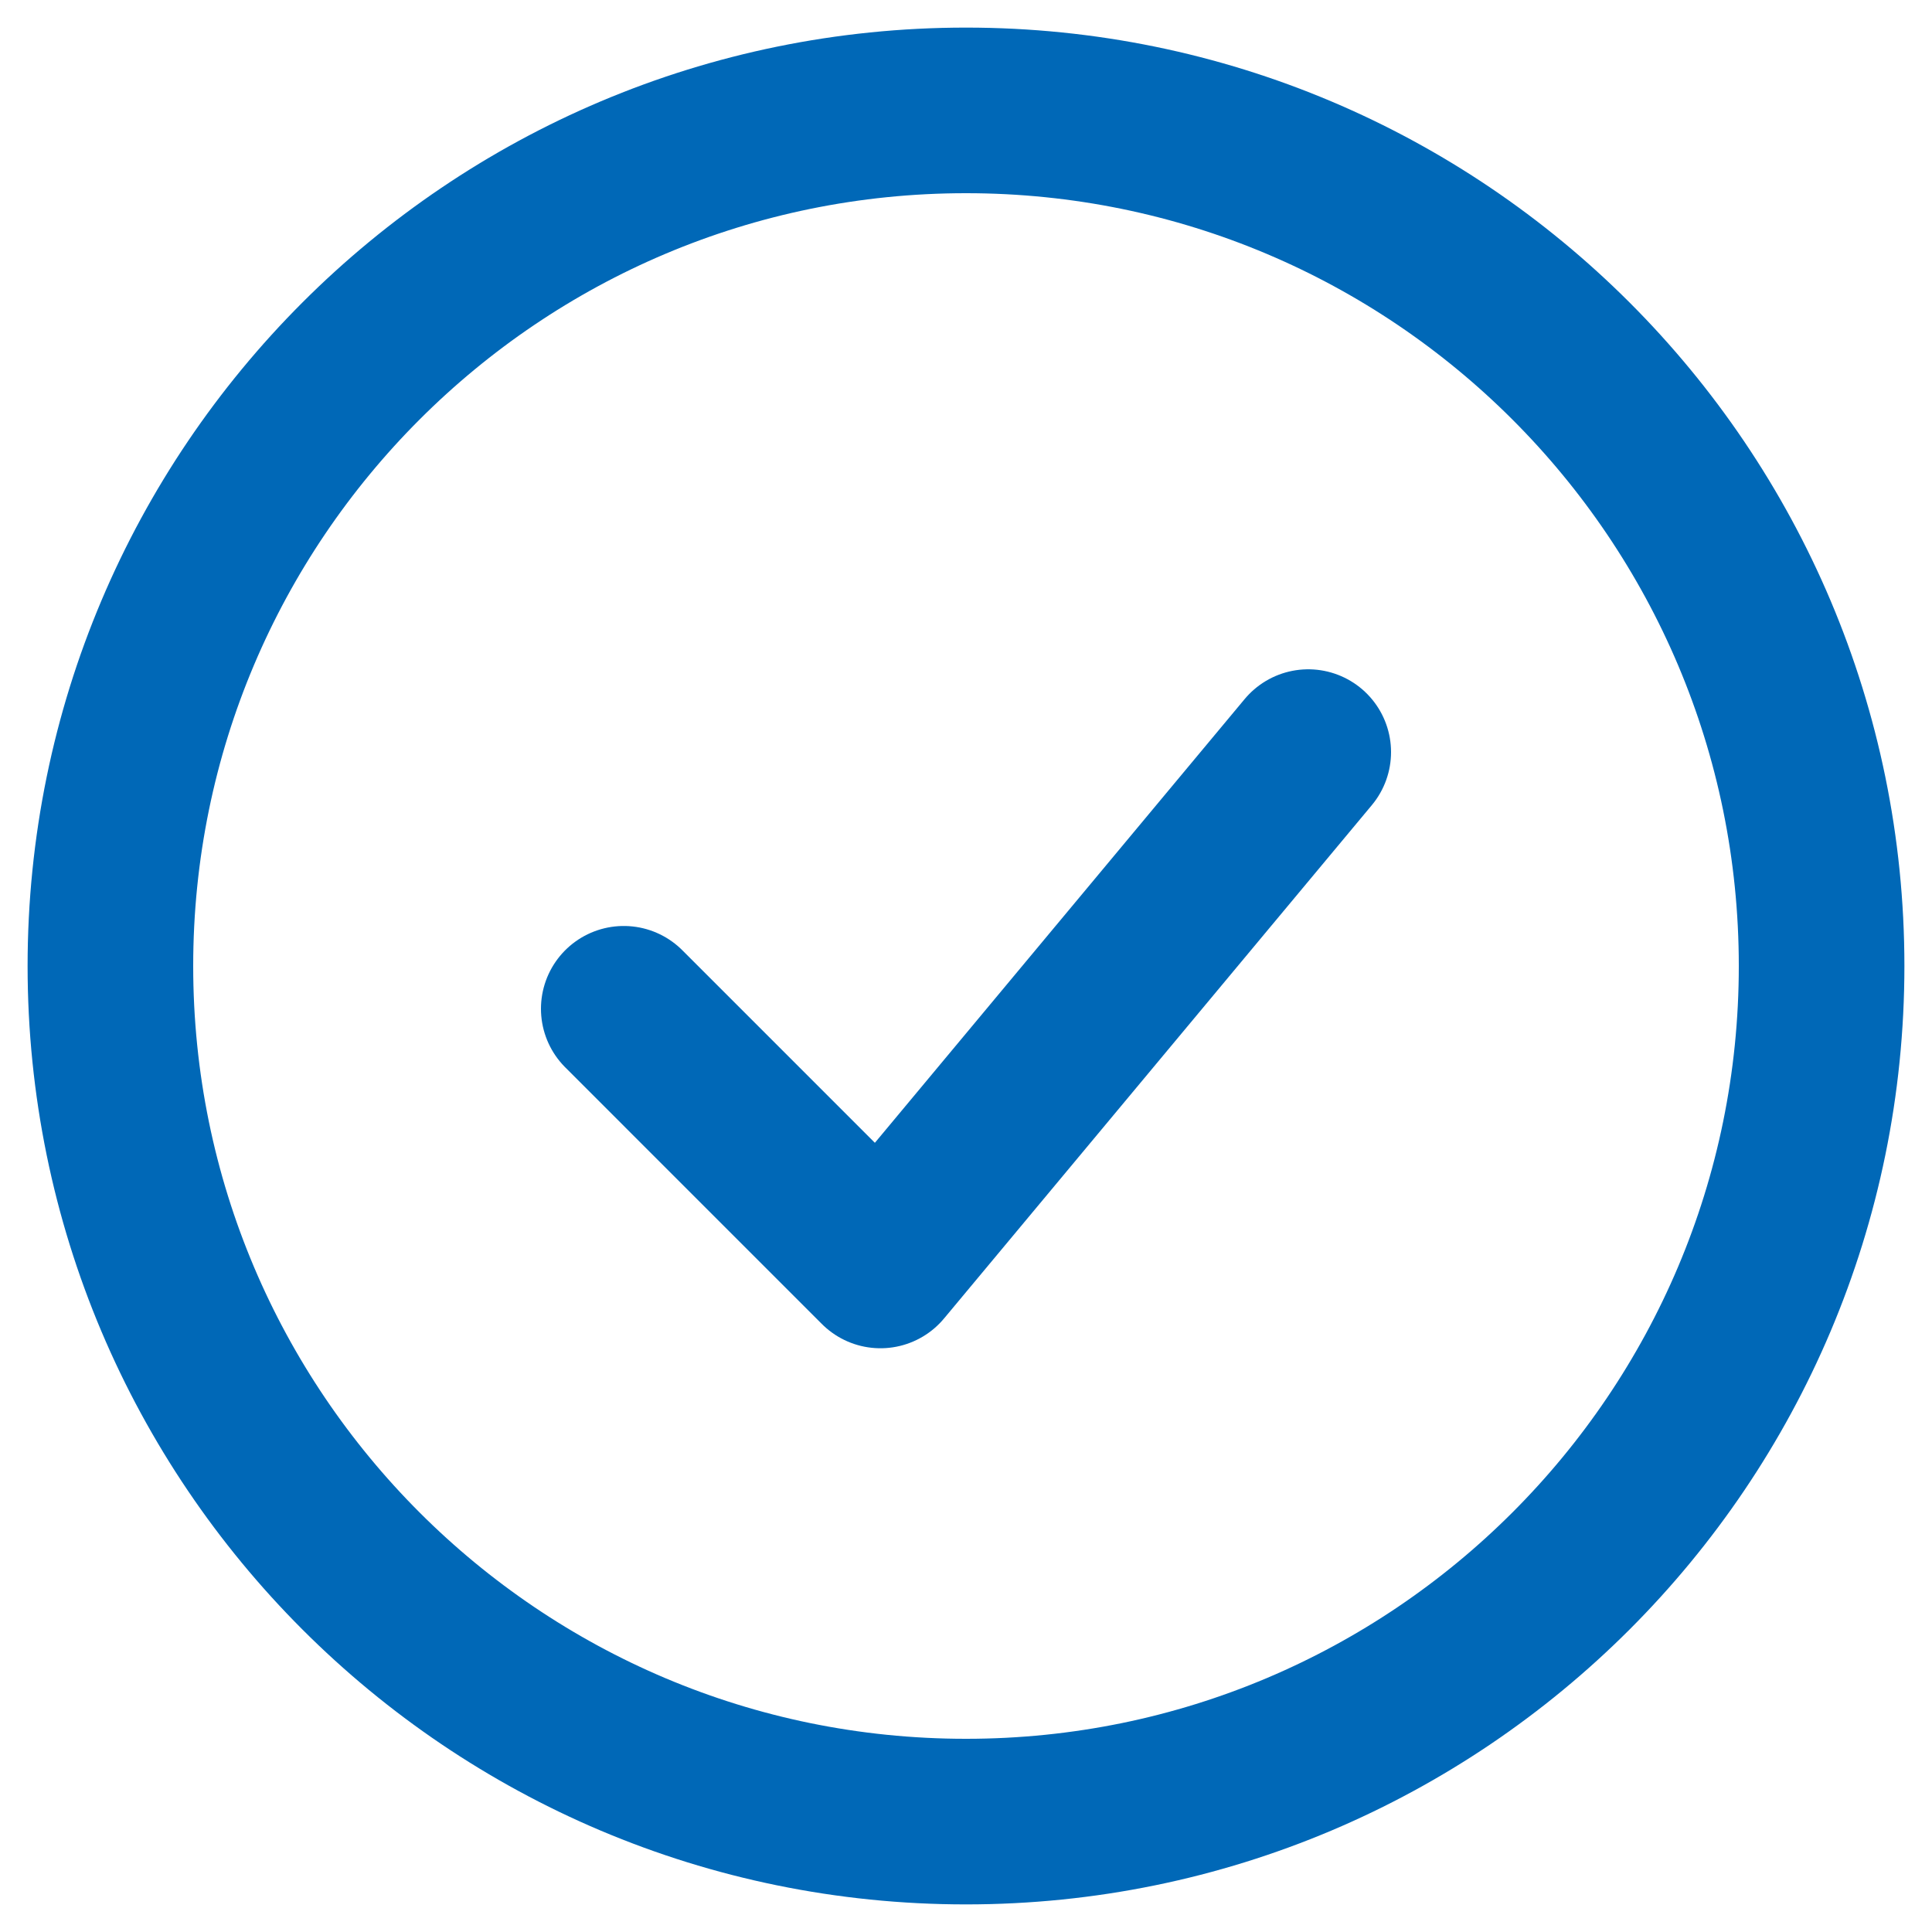 <?xml version="1.0" encoding="UTF-8"?> <svg xmlns="http://www.w3.org/2000/svg" width="35" height="35" viewBox="0 0 35 35" fill="none"> <path d="M11.3 18.275L15.95 22.925L23.7 13.625" stroke="#0068B7" stroke-width="3" stroke-linecap="round" stroke-linejoin="round"></path> <path d="M17.5 33C26.06 33 33 26.06 33 17.5C33 8.94 26.06 2 17.5 2C8.94 2 2 8.94 2 17.5C2 26.06 8.94 33 17.5 33Z" stroke="#0068B7" stroke-width="3"></path> </svg> 